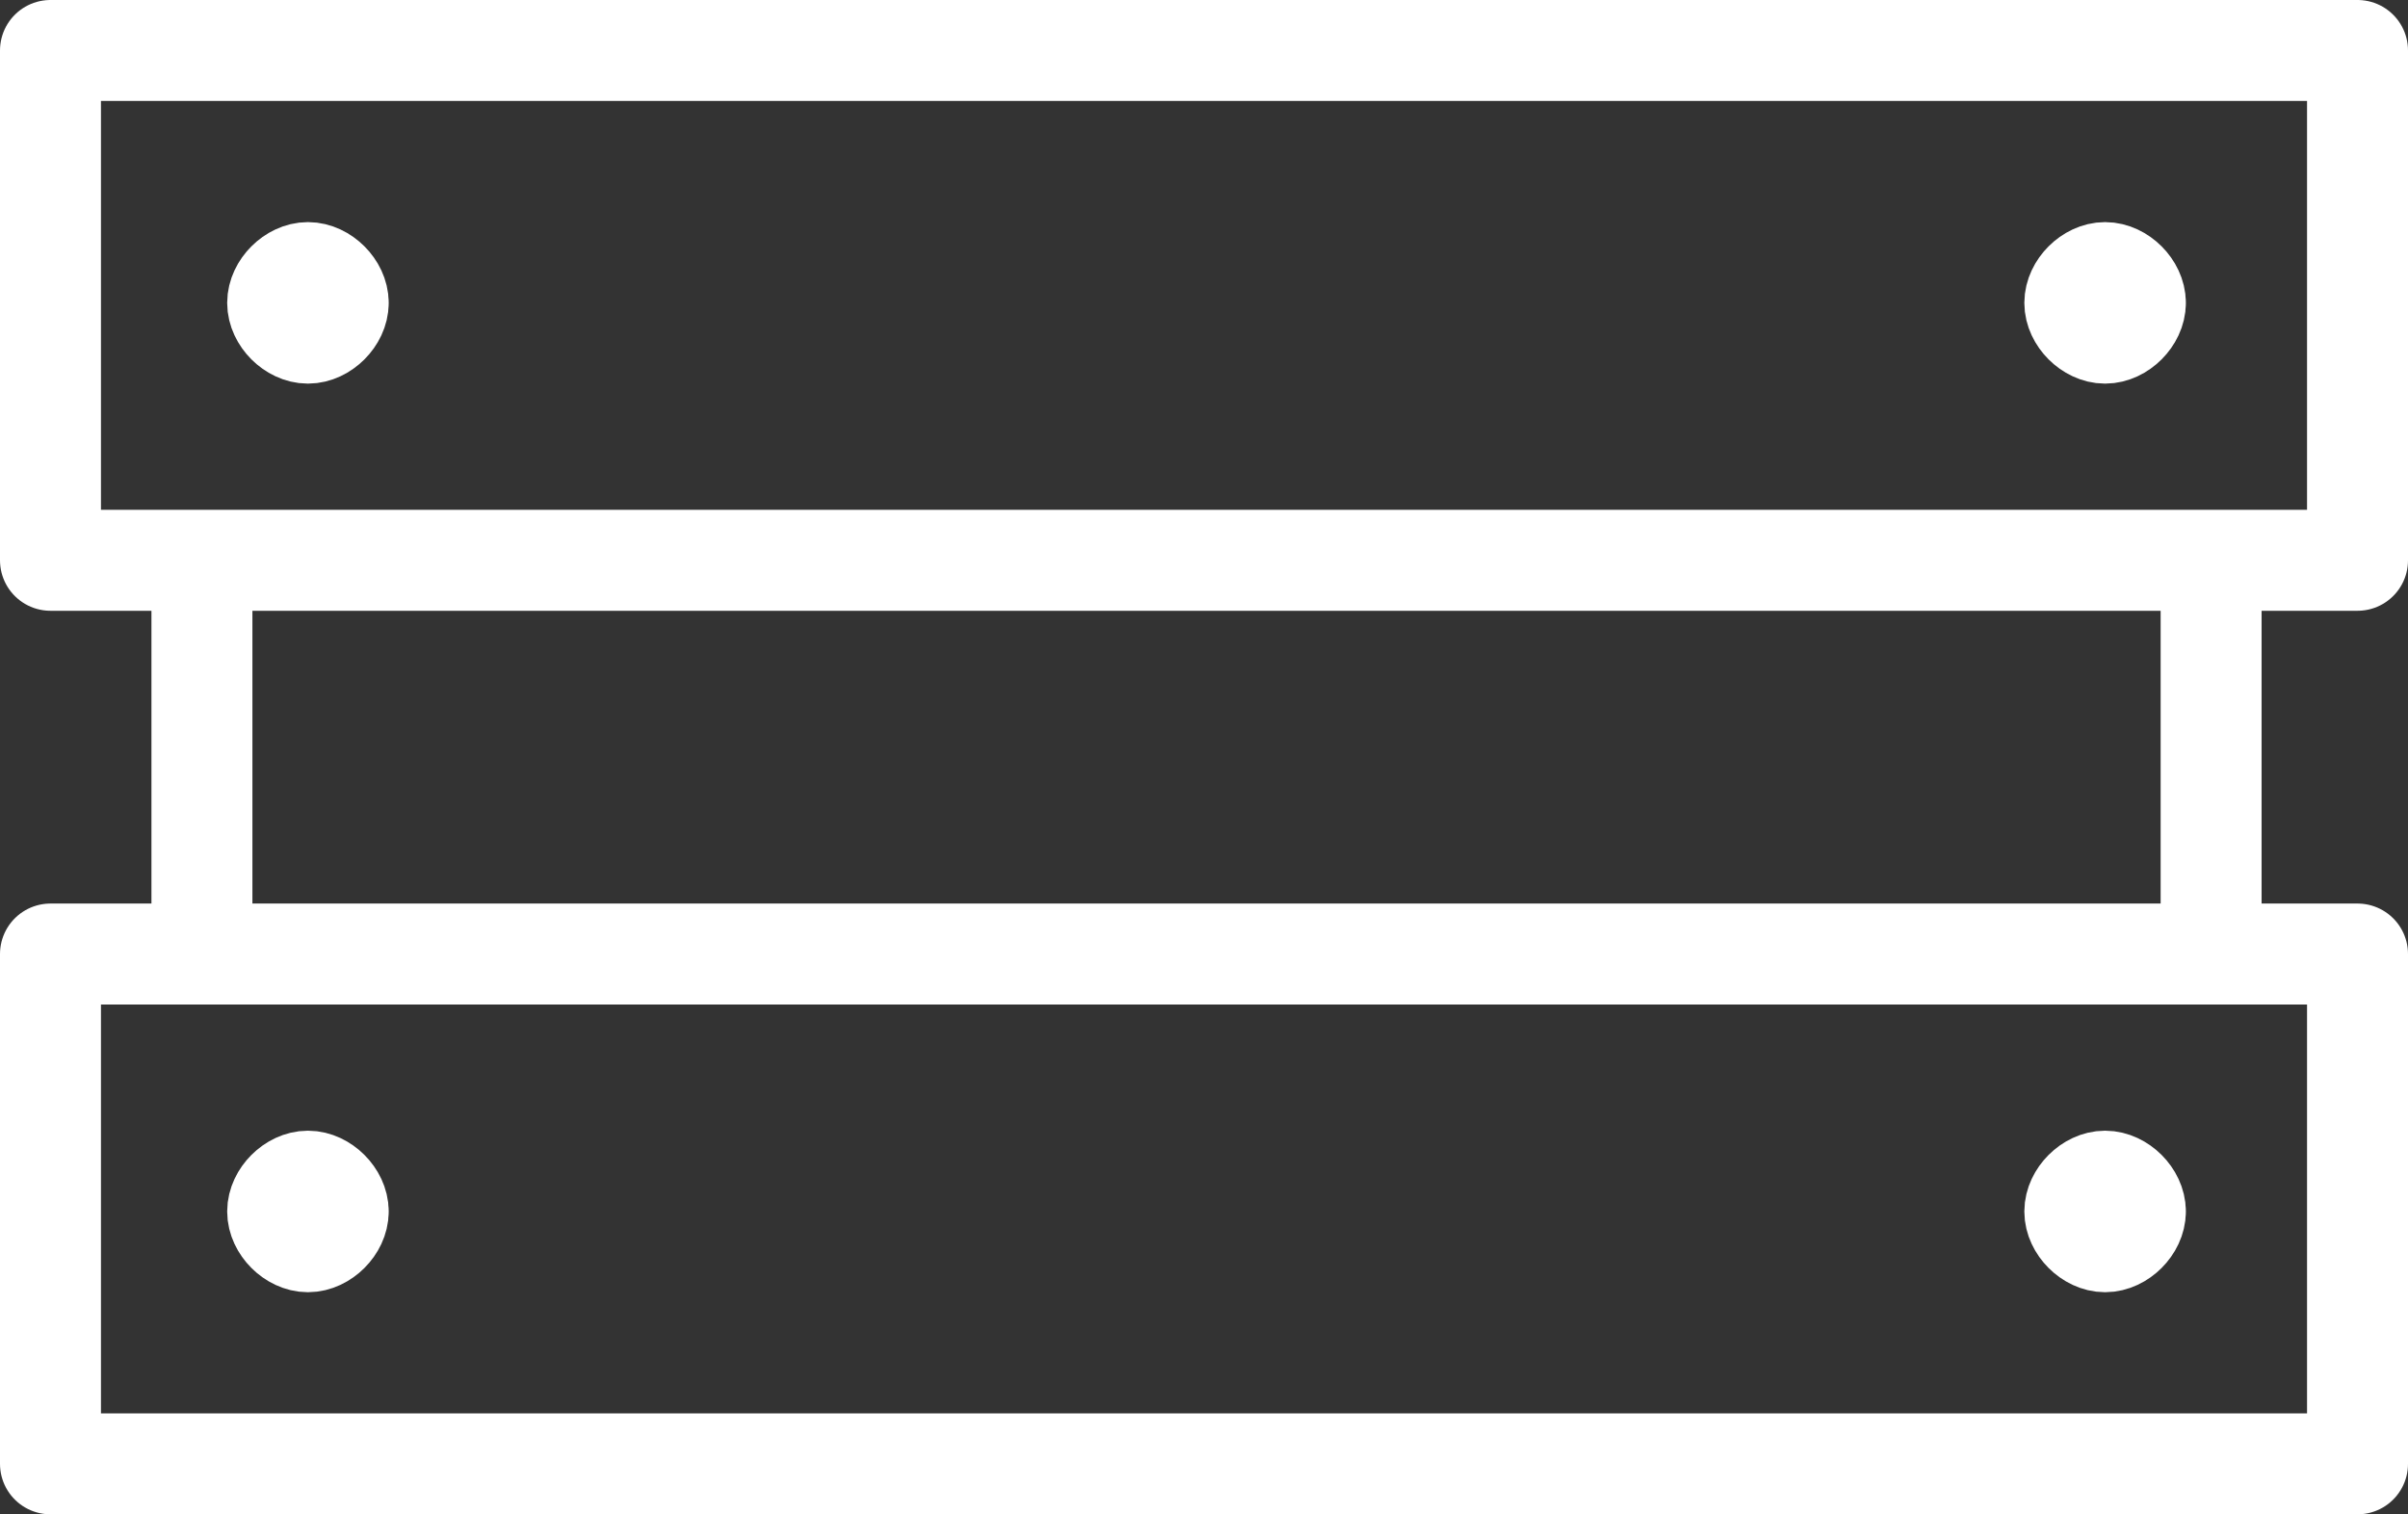 <?xml version="1.0" encoding="UTF-8"?>
<svg id="Ebene_2" data-name="Ebene 2" xmlns="http://www.w3.org/2000/svg" width="47.7" height="30" version="1.1" viewBox="0 0 47.7 30">
  <rect x="0" y="0" width="47.7" height="30" fill="#333333" stroke="none"/>
  <defs>
    <style>
      .cls-1 {
        fill: none;
        stroke: #fff;
        stroke-linecap: round;
        stroke-linejoin: round;
        stroke-width: 2px;
      }
    </style>
  </defs>
  <g id="Ebene_1-2" data-name="Ebene 1-2">
    <g>
      <g>
        <rect class="cls-1" x="1" y="1" width="45.7" height="10.1"/>
        <path class="cls-1" d="M6.7,6c0,.3-.3.6-.6.6s-.6-.3-.6-.6.3-.6.6-.6.6.3.6.6"/>
        <path class="cls-1" d="M42.3,6c0,.3-.3.6-.6.6s-.6-.3-.6-.6.3-.6.6-.6.6.3.6.6"/>
        <rect class="cls-1" x="1" y="18.9" width="45.7" height="10.1"/>
        <path class="cls-1" d="M6.7,24c0,.3-.3.6-.6.6s-.6-.3-.6-.6.3-.6.6-.6.6.3.6.6"/>
        <path class="cls-1" d="M42.3,24c0,.3-.3.6-.6.6s-.6-.3-.6-.6.3-.6.6-.6.6.3.6.6"/>
      </g>
      <path class="cls-1" d="M43.8,18.1v-6.1M4,11.9v6.1"/>
    </g>
  </g>
</svg>